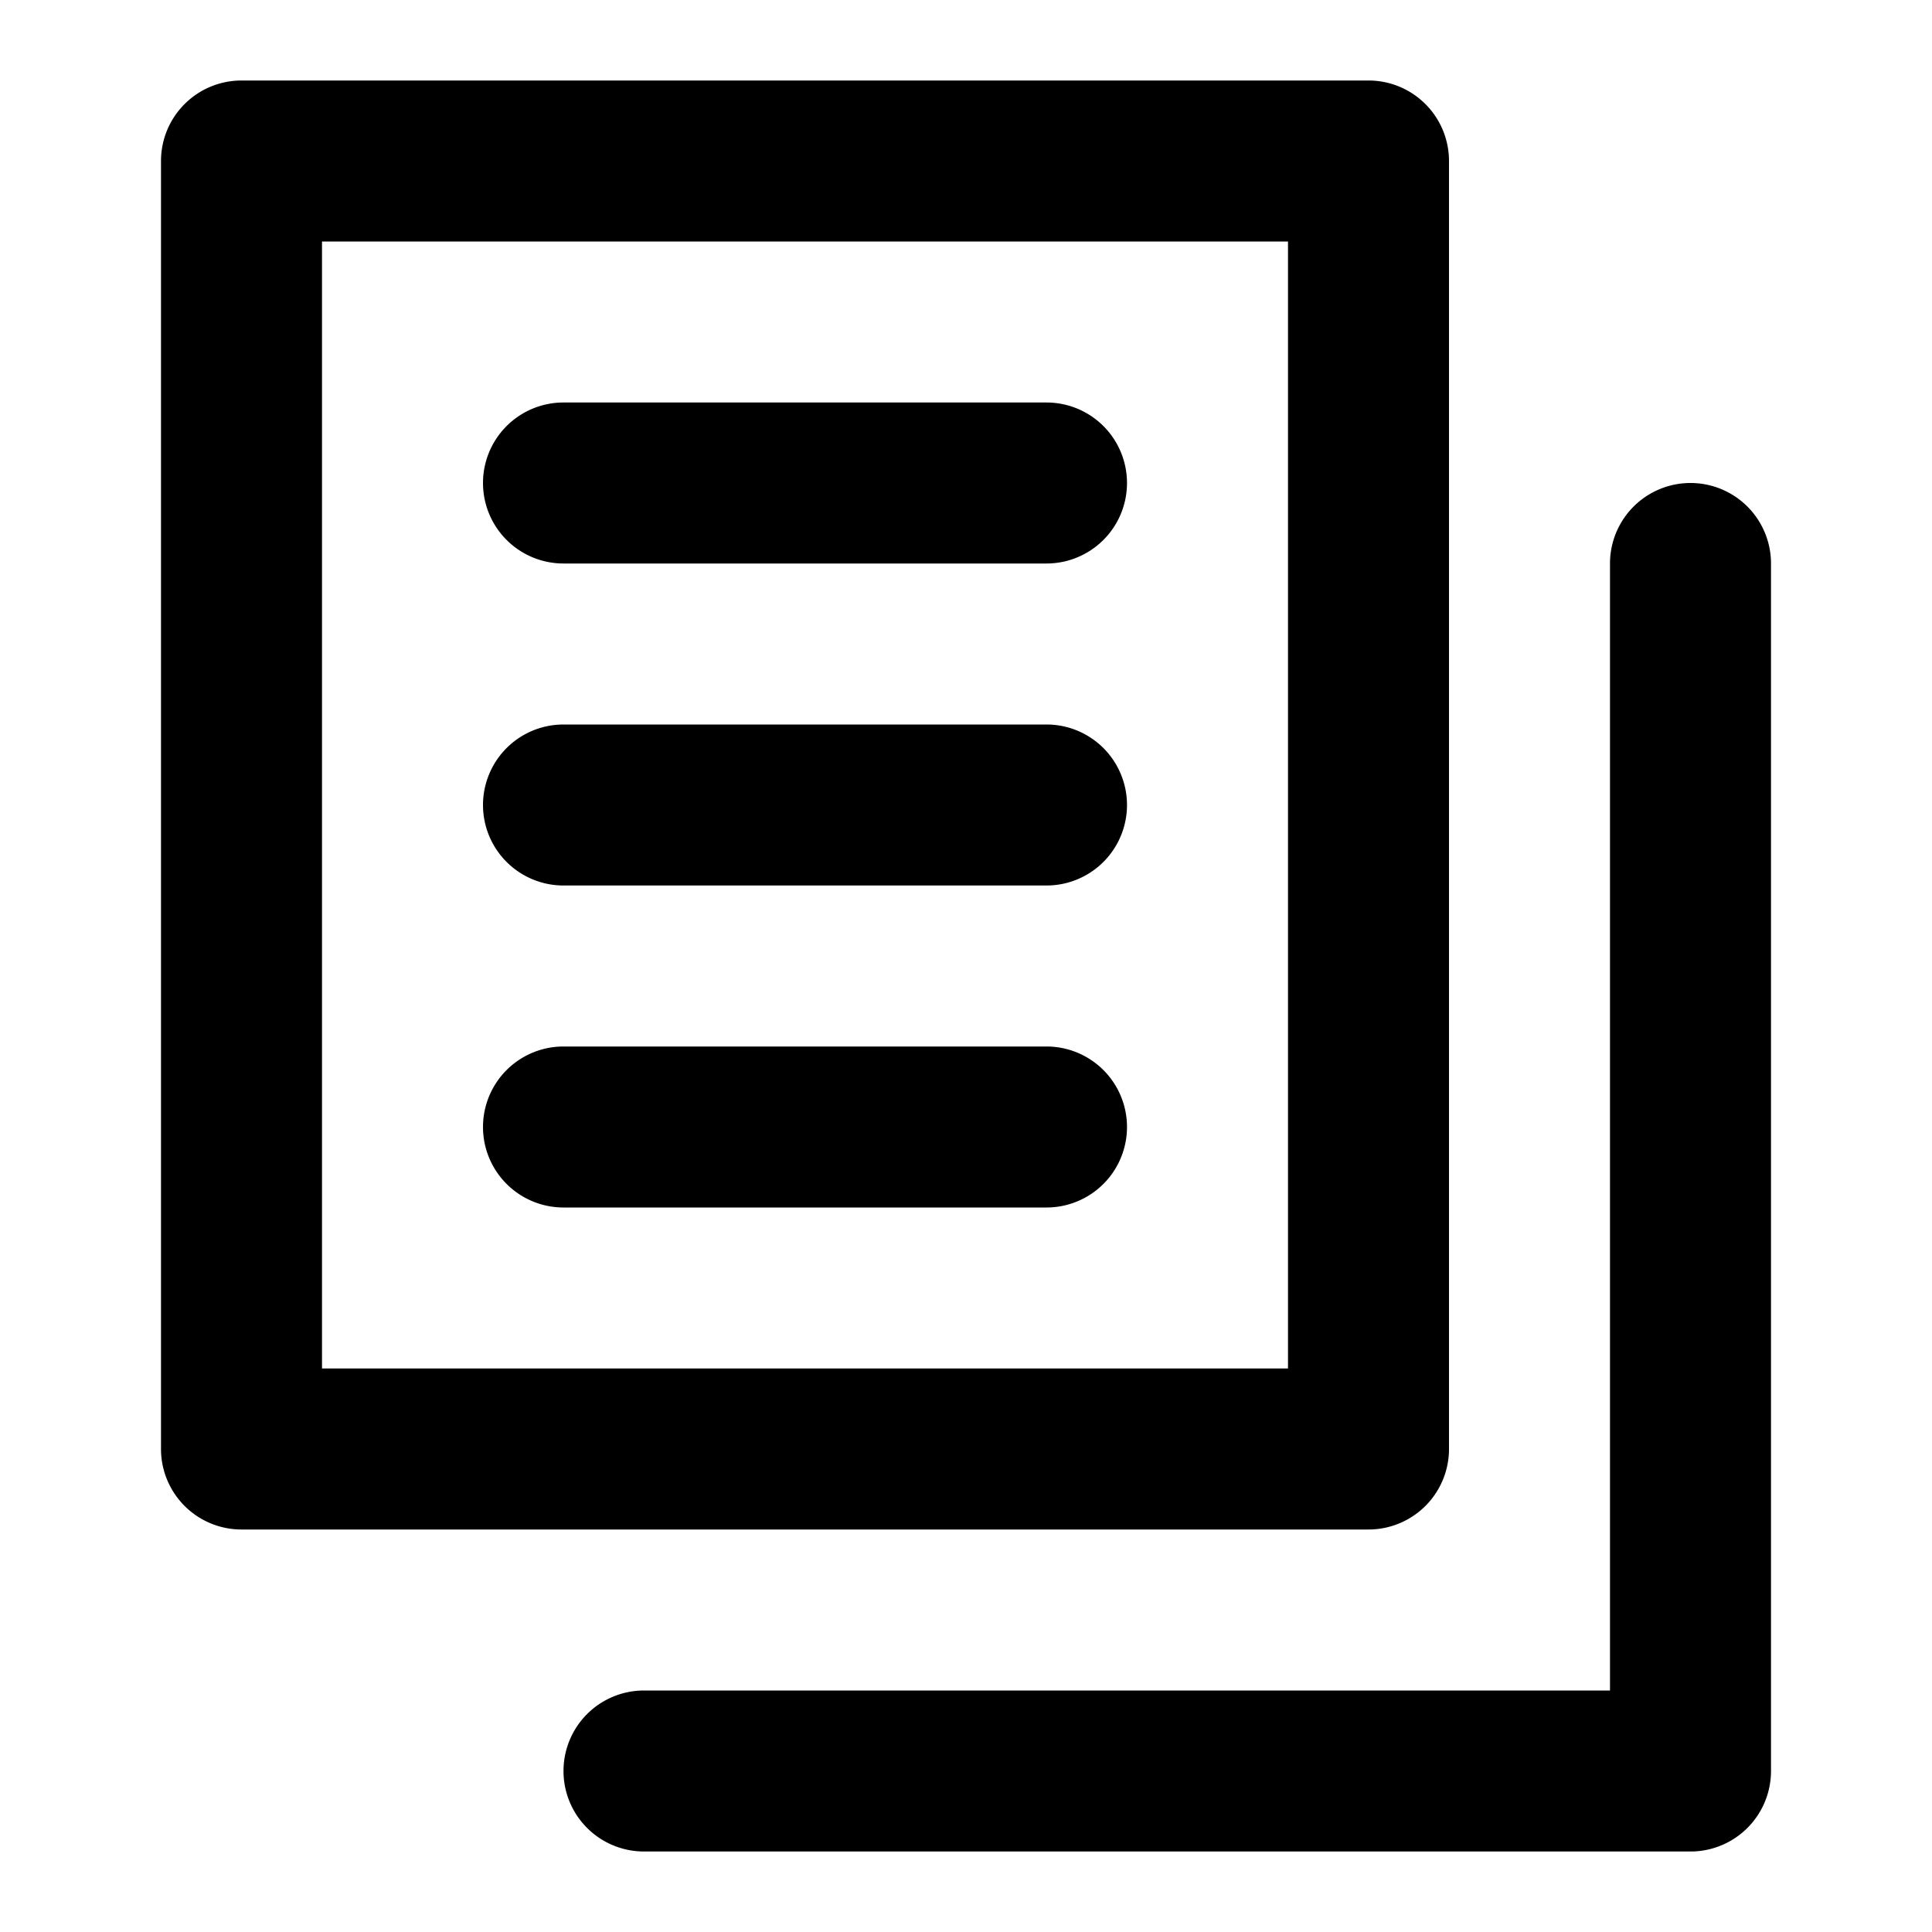 <svg width="24" height="24" viewBox="0 0 24 24" xmlns="http://www.w3.org/2000/svg"><path d="M6 6a1 1 0 0 1 1-1h6a1 1 0 1 1 0 2H7a1 1 0 0 1-1-1ZM6 10a1 1 0 0 1 1-1h6a1 1 0 1 1 0 2H7a1 1 0 0 1-1-1ZM7 13a1 1 0 1 0 0 2h6a1 1 0 1 0 0-2H7Z"/><path fill-rule="evenodd" clip-rule="evenodd" d="M3 1a1 1 0 0 0-1 1v16a1 1 0 0 0 1 1h14a1 1 0 0 0 1-1V2a1 1 0 0 0-1-1H3Zm1 2v14h12V3H4Z"/><path d="M22 7a1 1 0 1 0-2 0v14H8a1 1 0 1 0 0 2h13a1 1 0 0 0 1-1V7Z"/></svg>